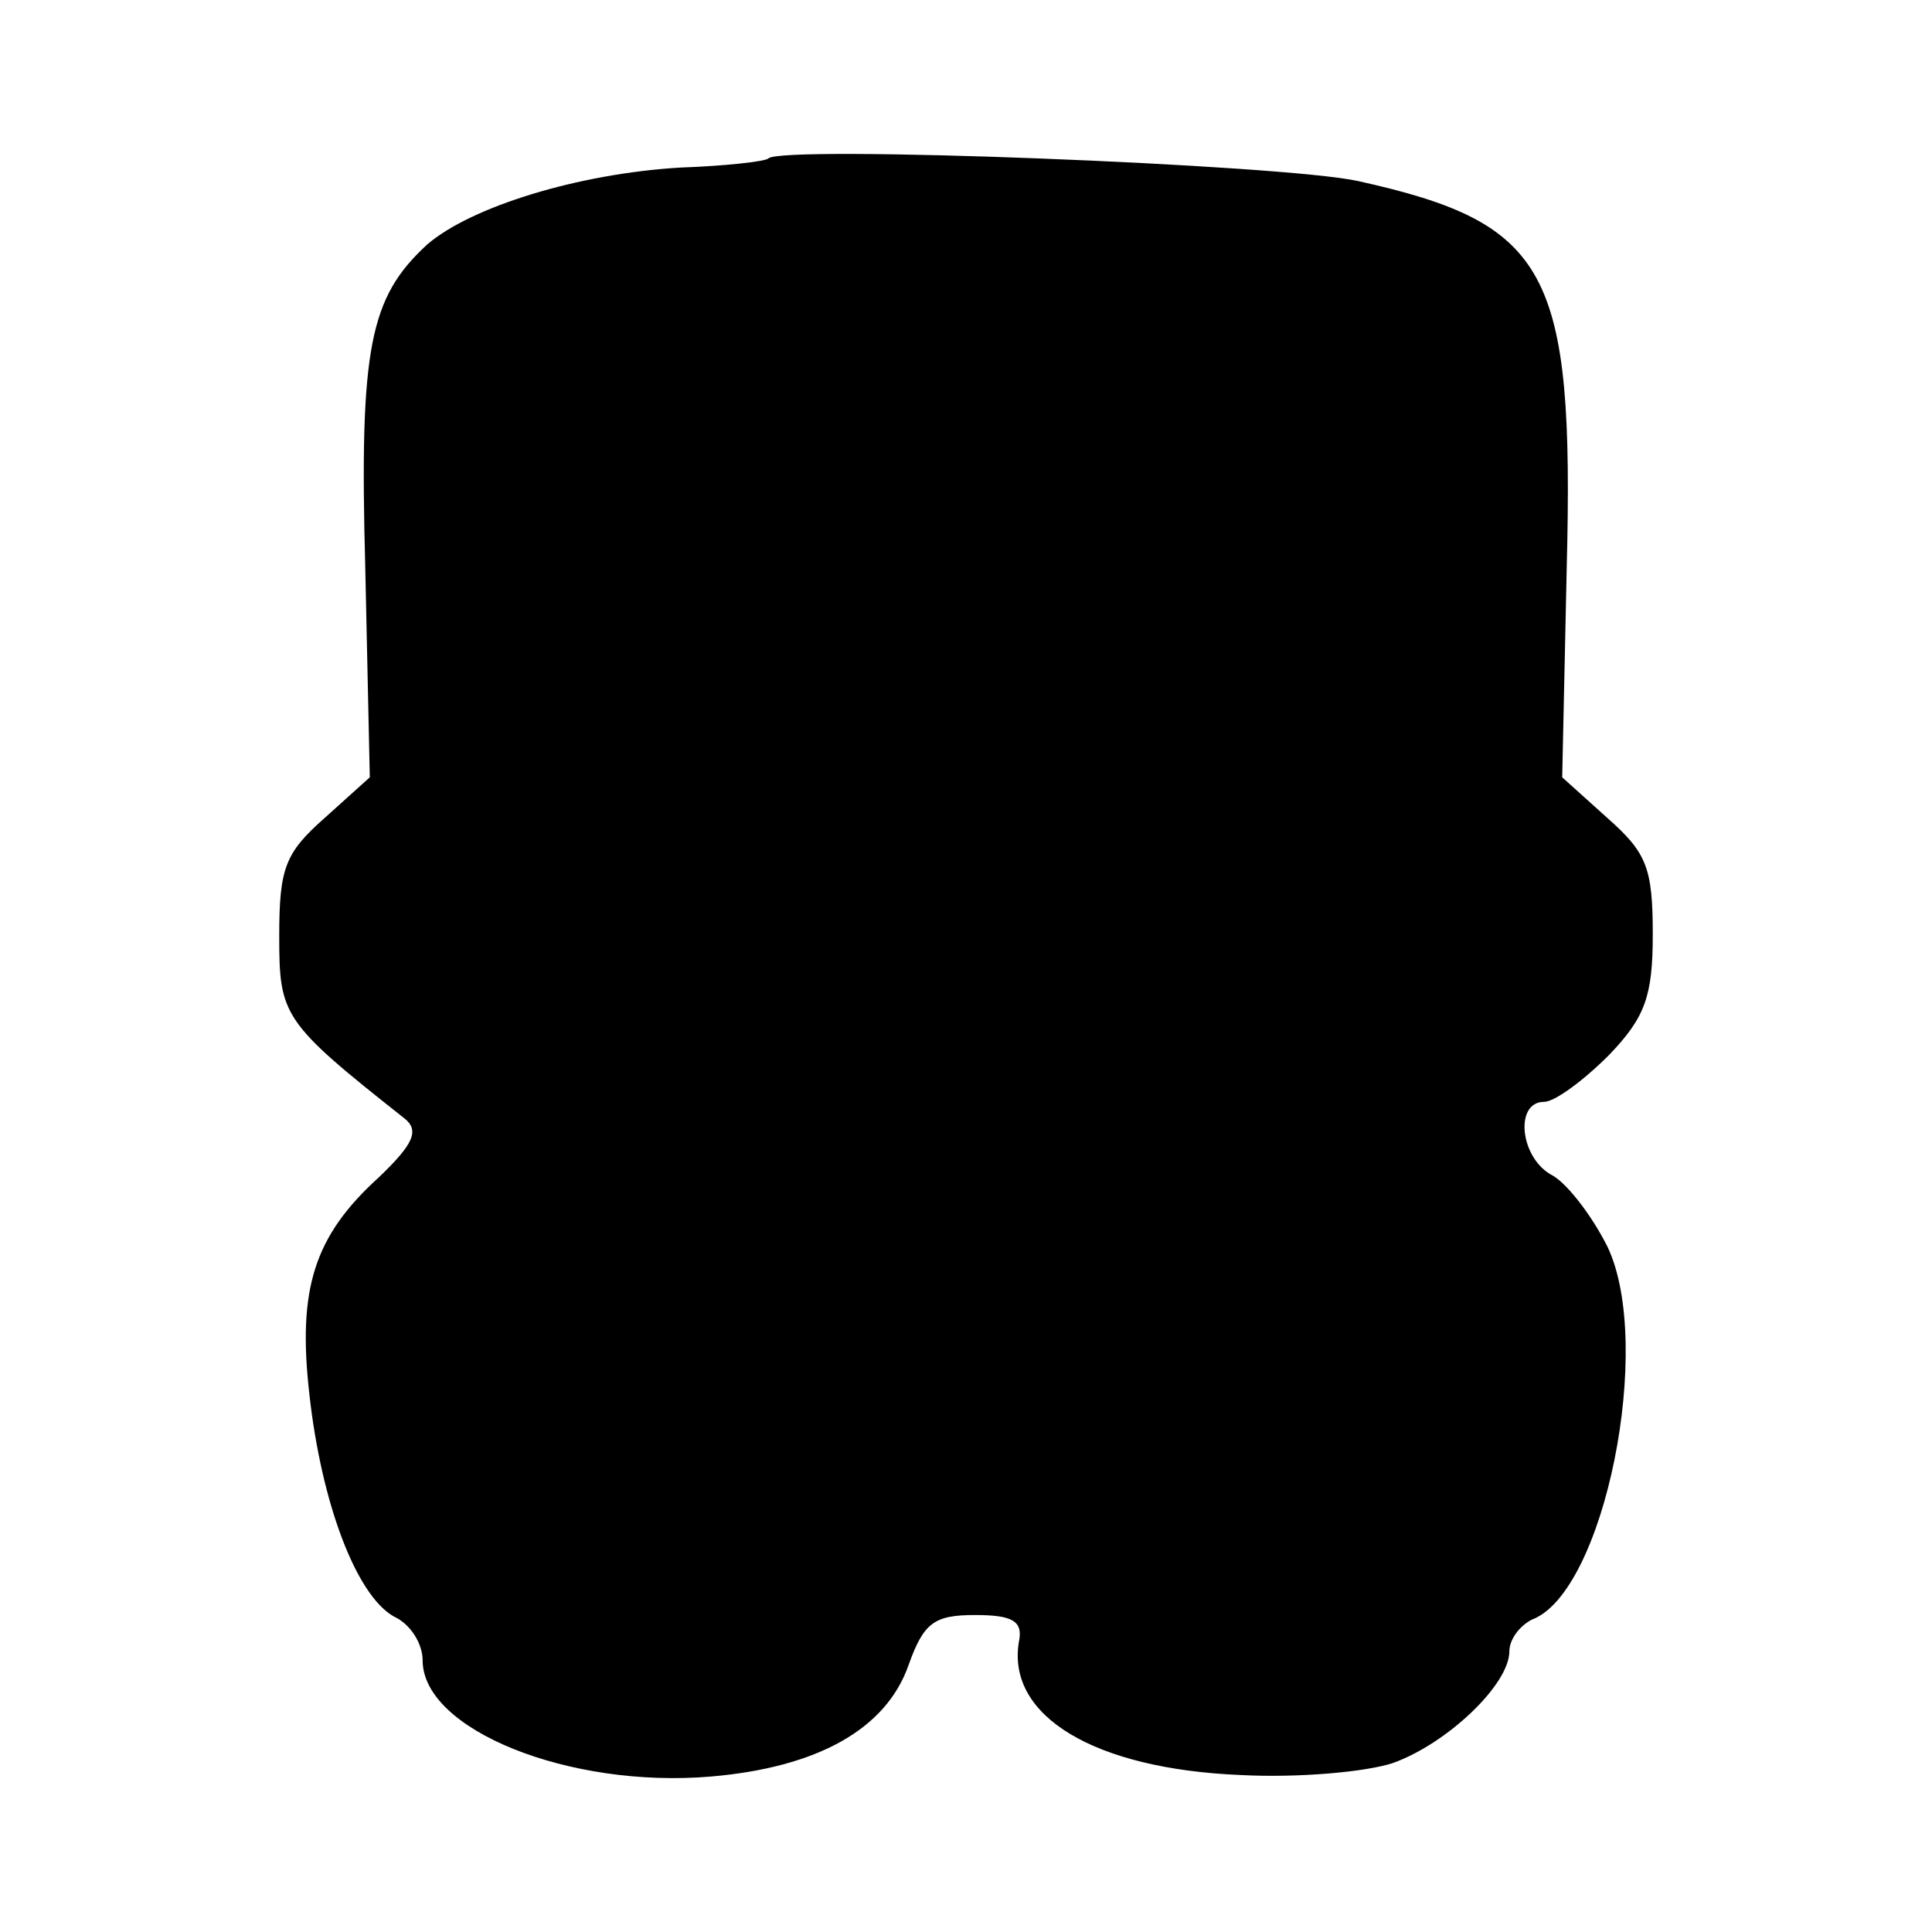 <?xml version="1.0" standalone="no"?>
<!DOCTYPE svg PUBLIC "-//W3C//DTD SVG 20010904//EN"
 "http://www.w3.org/TR/2001/REC-SVG-20010904/DTD/svg10.dtd">
<svg version="1.0" xmlns="http://www.w3.org/2000/svg"
 width="128pt" height="128pt" viewBox="0 0 128 128"
 preserveAspectRatio="xMidYMid meet">
<g transform="translate(0,128) scale(0.1,-0.1)"
fill="#000000" stroke="none">
<path d="M509 1175 c-2 -2 -29 -5 -58 -6 -68 -4 -139 -26 -168 -51 -38 -35
-45 -68 -41 -214 l3 -139 -30 -27 c-26 -23 -30 -33 -30 -78 0 -53 2 -57 83
-121 10 -8 6 -17 -17 -39 -43 -39 -54 -74 -46 -144 8 -72 31 -133 56 -147 11
-5 19 -18 19 -29 0 -46 97 -85 191 -77 70 6 116 31 131 74 10 28 17 33 44 33
25 0 32 -4 29 -18 -8 -49 50 -84 147 -88 38 -2 83 2 101 8 36 13 77 52 77 74
0 8 7 17 15 21 48 18 81 182 50 247 -10 20 -26 41 -36 47 -22 11 -26 49 -6 49
7 0 26 14 43 31 24 25 29 39 29 80 0 44 -4 54 -30 77 l-30 27 3 139 c5 197
-12 228 -138 256 -49 11 -383 24 -391 15z"/>
</g>
</svg>

